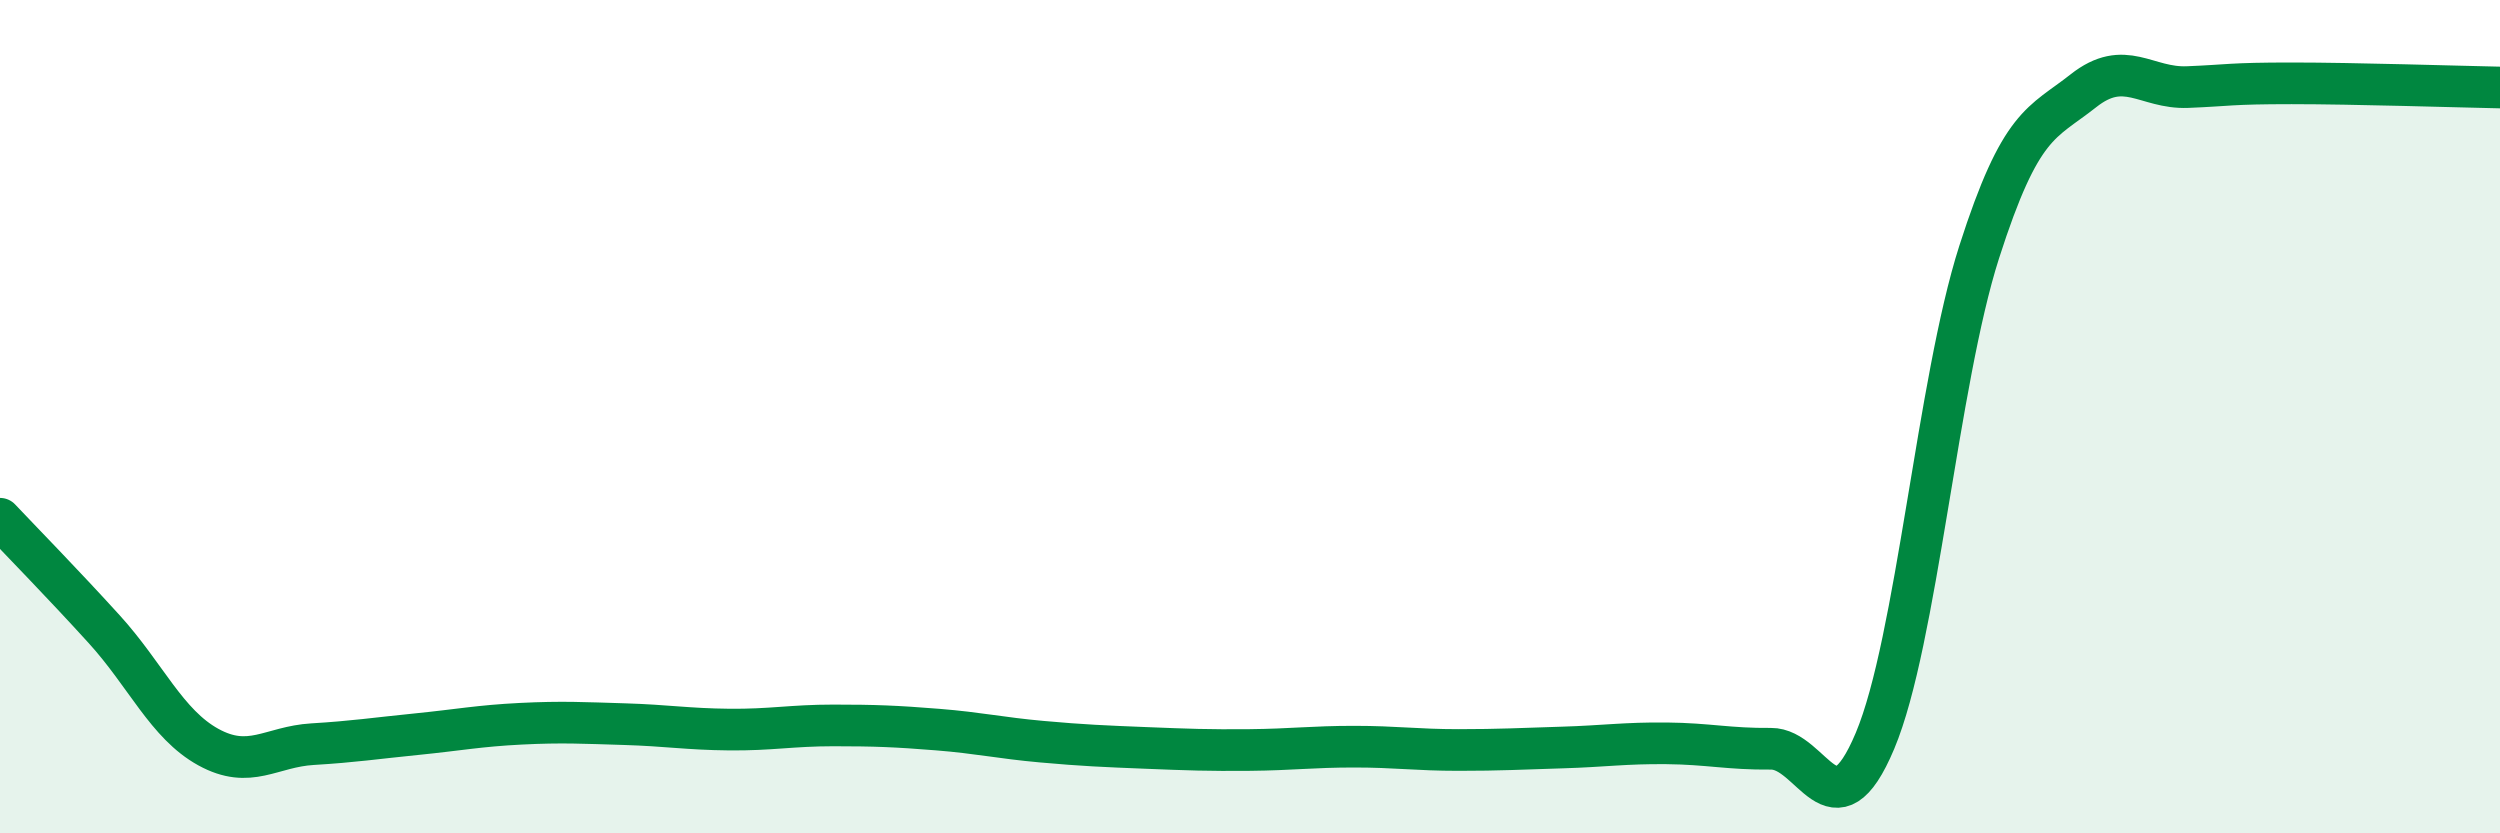 
    <svg width="60" height="20" viewBox="0 0 60 20" xmlns="http://www.w3.org/2000/svg">
      <path
        d="M 0,12.45 C 0.5,12.98 1.5,14 2.5,15.1 C 3.5,16.2 4,17.38 5,17.93 C 6,18.48 6.5,17.92 7.5,17.86 C 8.5,17.8 9,17.72 10,17.62 C 11,17.52 11.5,17.42 12.5,17.37 C 13.5,17.32 14,17.35 15,17.38 C 16,17.41 16.5,17.5 17.5,17.51 C 18.5,17.52 19,17.41 20,17.41 C 21,17.41 21.5,17.43 22.5,17.51 C 23.5,17.59 24,17.71 25,17.8 C 26,17.89 26.5,17.91 27.5,17.95 C 28.5,17.99 29,18.01 30,18 C 31,17.99 31.5,17.92 32.5,17.92 C 33.5,17.92 34,18 35,18 C 36,18 36.5,17.97 37.5,17.94 C 38.5,17.91 39,17.83 40,17.84 C 41,17.85 41.5,17.98 42.5,17.97 C 43.5,17.96 44,20.16 45,17.78 C 46,15.4 46.5,9.17 47.5,6.05 C 48.5,2.93 49,2.97 50,2.18 C 51,1.39 51.5,2.13 52.5,2.09 C 53.5,2.05 53.5,2 55,2 C 56.5,2 59,2.08 60,2.1L60 20L0 20Z"
        fill="#008740"
        opacity="0.1"
        stroke-linecap="round"
        stroke-linejoin="round"
      />
      <path
        d="M 0,12.45 C 0.5,12.98 1.5,14 2.5,15.1 C 3.5,16.2 4,17.38 5,17.93 C 6,18.48 6.5,17.92 7.5,17.86 C 8.5,17.8 9,17.72 10,17.62 C 11,17.52 11.5,17.42 12.5,17.37 C 13.5,17.32 14,17.35 15,17.38 C 16,17.41 16.5,17.5 17.5,17.51 C 18.5,17.52 19,17.41 20,17.41 C 21,17.41 21.5,17.43 22.5,17.51 C 23.5,17.59 24,17.71 25,17.8 C 26,17.89 26.5,17.91 27.5,17.95 C 28.5,17.99 29,18.01 30,18 C 31,17.99 31.5,17.92 32.5,17.92 C 33.5,17.92 34,18 35,18 C 36,18 36.5,17.97 37.5,17.94 C 38.5,17.91 39,17.83 40,17.84 C 41,17.85 41.5,17.98 42.5,17.97 C 43.5,17.96 44,20.16 45,17.78 C 46,15.4 46.5,9.17 47.5,6.05 C 48.5,2.93 49,2.97 50,2.18 C 51,1.39 51.5,2.13 52.5,2.09 C 53.5,2.05 53.5,2 55,2 C 56.5,2 59,2.08 60,2.1"
        stroke="#008740"
        stroke-width="1"
        fill="none"
        stroke-linecap="round"
        stroke-linejoin="round"
      />
    </svg>
  